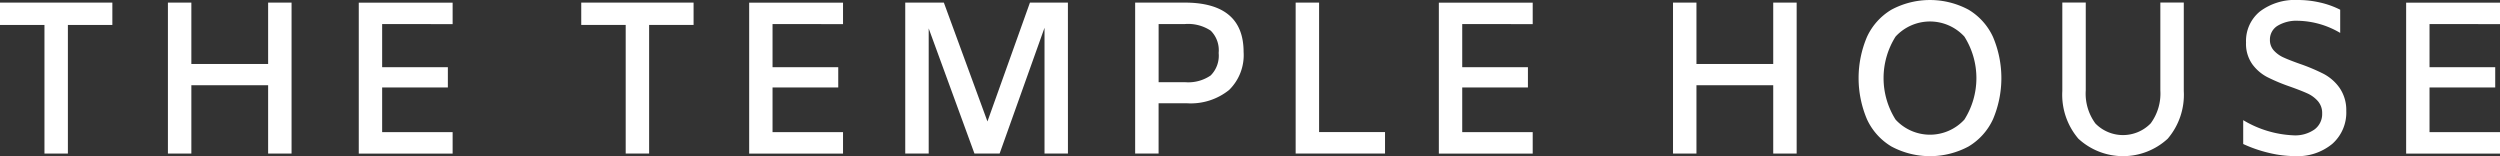 <svg xmlns="http://www.w3.org/2000/svg" width="173.133" height="10.814" viewBox="0 0 173.133 10.814">
  <rect x="0" y="0" width="173.133" height="10.814" fill="#333333" stroke="none"/>
  <g id="Group_638" data-name="Group 638" transform="translate(-2427.609 -3040.253)">
    <path id="Path_858" data-name="Path 858" d="M2430.688,3041.981h-3.079v-1.548h7.781v1.548h-3.08v8.906h-1.622Z" fill="#fff"/>
    <path id="Path_859" data-name="Path 859" d="M2447.8,3040.433v10.454h-1.622v-4.731h-5.317v4.731h-1.623v-10.454h1.623v4.251h5.317v-4.251Z" fill="#fff"/>
    <path id="Path_860" data-name="Path 860" d="M2454.074,3041.92v2.989h4.551v1.4h-4.551v3.094h4.881v1.487h-6.5v-10.454h6.5v1.487Z" fill="#fff"/>
    <path id="Path_861" data-name="Path 861" d="M2470.941,3041.981h-3.079v-1.548h7.78v1.548h-3.079v8.906h-1.622Z" fill="#fff"/>
    <path id="Path_862" data-name="Path 862" d="M2481.11,3041.92v2.989h4.55v1.4h-4.55v3.094h4.881v1.487h-6.5v-10.454h6.5v1.487Z" fill="#fff"/>
    <path id="Path_863" data-name="Path 863" d="M2501.567,3050.887h-1.622v-8.711l-3.109,8.711h-1.743l-3.169-8.667v8.667H2490.3v-10.454h2.674l3.019,8.231,2.943-8.231h2.629Z" fill="#fff"/>
    <path id="Path_864" data-name="Path 864" d="M2506.222,3040.433h3.425q4.085,0,4.086,3.425a3.373,3.373,0,0,1-1.007,2.628,4.233,4.233,0,0,1-2.944.917h-1.937v3.484h-1.623Zm3.455,5.512a2.746,2.746,0,0,0,1.773-.465,1.937,1.937,0,0,0,.555-1.562,1.91,1.91,0,0,0-.548-1.54,2.833,2.833,0,0,0-1.81-.458h-1.8v4.025Z" fill="#fff"/>
    <path id="Path_865" data-name="Path 865" d="M2517.337,3040.433h1.623v8.967h4.566v1.487h-6.189Z" fill="#fff"/>
    <path id="Path_866" data-name="Path 866" d="M2528.873,3041.92v2.989h4.55v1.4h-4.55v3.094h4.881v1.487h-6.5v-10.454h6.5v1.487Z" fill="#fff"/>
    <path id="Path_867" data-name="Path 867" d="M2552.033,3040.433v10.454h-1.622v-4.731h-5.317v4.731h-1.623v-10.454h1.623v4.251h5.317v-4.251Z" fill="#fff"/>
    <path id="Path_868" data-name="Path 868" d="M2558.6,3050.4a4.273,4.273,0,0,1-1.7-1.893,7.3,7.3,0,0,1,0-5.692,4.274,4.274,0,0,1,1.7-1.893,5.654,5.654,0,0,1,5.332,0,4.275,4.275,0,0,1,1.7,1.893,7.286,7.286,0,0,1,0,5.692,4.275,4.275,0,0,1-1.7,1.893,5.654,5.654,0,0,1-5.332,0Zm5.047-1.863a5.375,5.375,0,0,0,0-5.752,3.237,3.237,0,0,0-4.762,0,5.381,5.381,0,0,0,0,5.752,3.237,3.237,0,0,0,4.762,0Z" fill="#fff"/>
    <path id="Path_869" data-name="Path 869" d="M2571.543,3049.858a4.684,4.684,0,0,1-1.112-3.3v-6.128h1.623v6.083a3.494,3.494,0,0,0,.668,2.291,2.675,2.675,0,0,0,3.83-.008,3.491,3.491,0,0,0,.668-2.283v-6.083h1.623v6.128a4.684,4.684,0,0,1-1.112,3.3,4.564,4.564,0,0,1-6.188,0Z" fill="#fff"/>
    <path id="Path_870" data-name="Path 870" d="M2584.746,3050.842a9.365,9.365,0,0,1-1.788-.616v-1.652a7.358,7.358,0,0,0,3.5,1.052,2.317,2.317,0,0,0,1.435-.406,1.322,1.322,0,0,0,.533-1.111,1.245,1.245,0,0,0-.293-.849,2.135,2.135,0,0,0-.736-.541q-.444-.2-1.209-.473a12.459,12.459,0,0,1-1.577-.661,3.01,3.01,0,0,1-1.029-.894,2.439,2.439,0,0,1-.428-1.494,2.631,2.631,0,0,1,.969-2.156,4.033,4.033,0,0,1,2.621-.788,6.813,6.813,0,0,1,1.531.173,6.01,6.01,0,0,1,1.4.5v1.607a5.952,5.952,0,0,0-2.913-.841,2.526,2.526,0,0,0-1.435.353,1.112,1.112,0,0,0-.518.969,1.062,1.062,0,0,0,.271.736,2.032,2.032,0,0,0,.683.488q.412.188,1.134.443a13.028,13.028,0,0,1,1.637.691,3.164,3.164,0,0,1,1.089.954,2.7,2.7,0,0,1,.473,1.6,2.892,2.892,0,0,1-.969,2.291,3.77,3.77,0,0,1-2.576.848A7.8,7.8,0,0,1,2584.746,3050.842Z" fill="#fff"/>
    <path id="Path_871" data-name="Path 871" d="M2595.861,3041.92v2.989h4.55v1.4h-4.55v3.094h4.881v1.487h-6.5v-10.454h6.5v1.487Z" fill="#fff"/>
  </g>
</svg>
